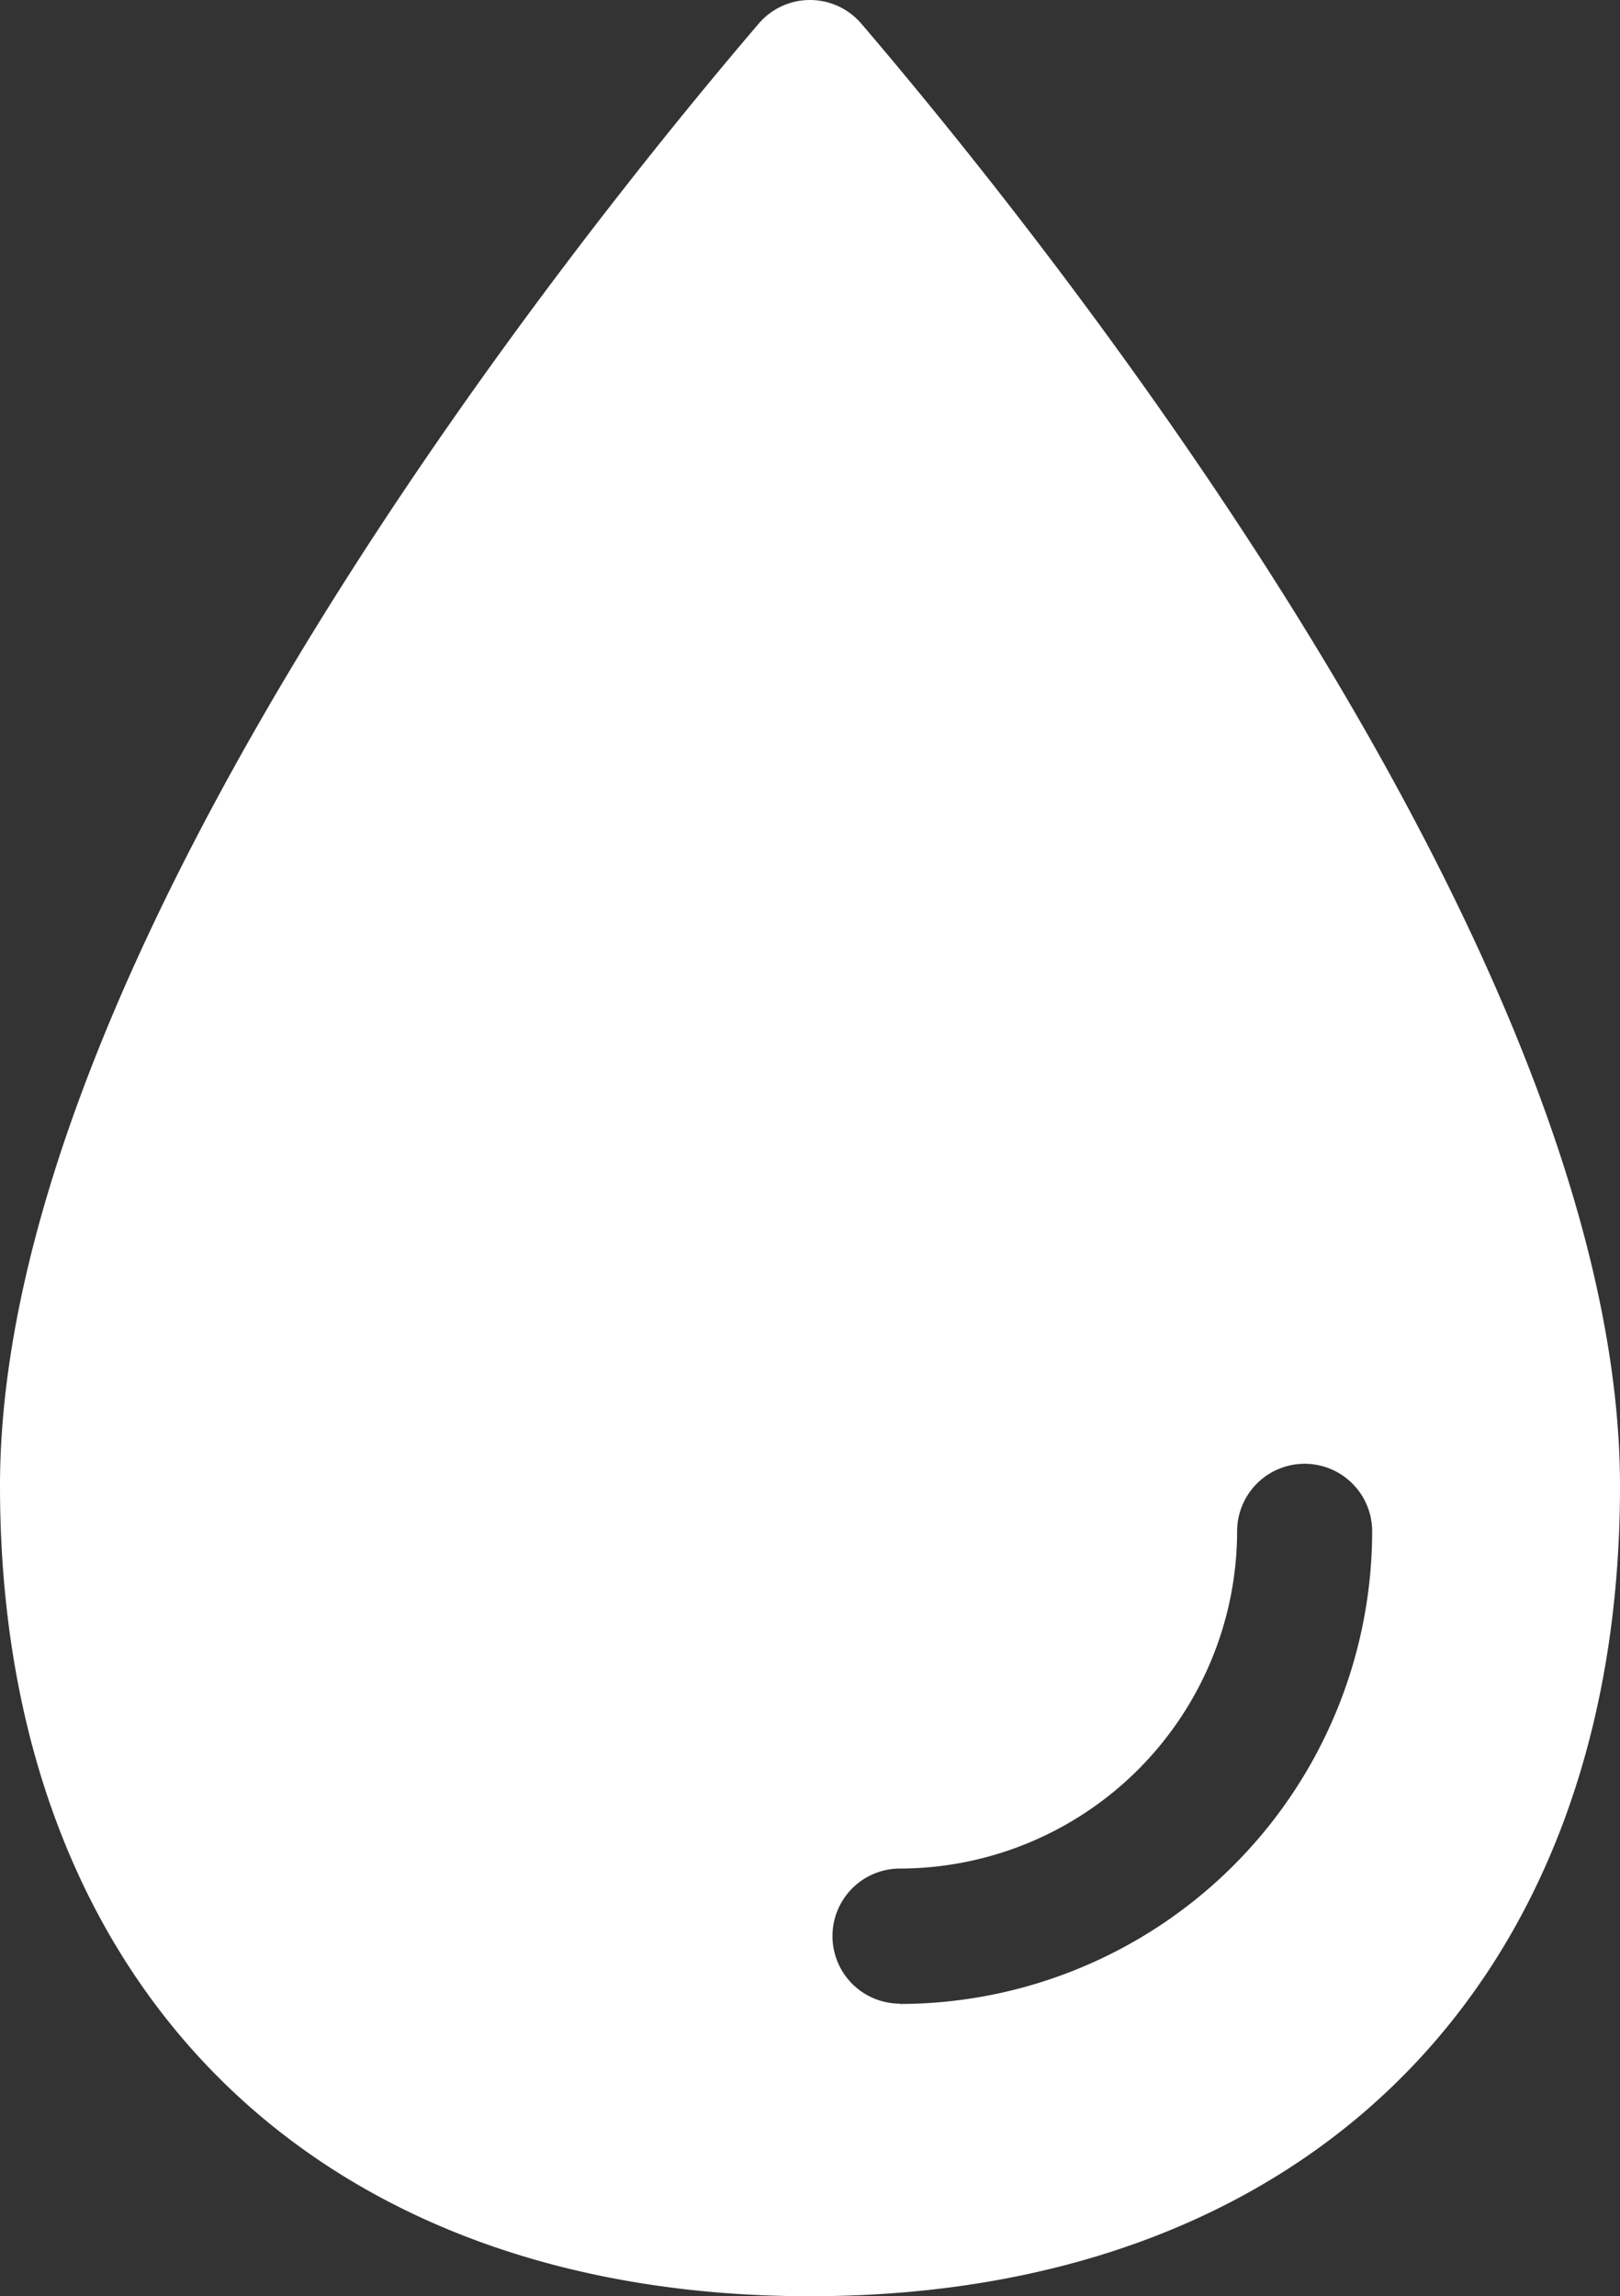 <svg xmlns="http://www.w3.org/2000/svg" width="20.25" height="28.693" viewBox="0 0 20.25 28.693">
  <rect x="0" y="0" width="20.25" height="28.693" fill="#333333" stroke="none"/>
  <path id="Icon_ion-water" data-name="Icon ion-water" d="M18.641,4.227a.844.844,0,0,0-1.282,0C15.133,6.831,7.875,15.832,7.875,22.5c0,6.214,3.912,10.125,10.125,10.125S28.125,28.714,28.125,22.5c0-6.668-7.258-15.669-9.484-18.273Zm.484,24.742a.844.844,0,1,1,0-1.688,4.223,4.223,0,0,0,4.214-4.214.844.844,0,1,1,1.688,0,5.913,5.913,0,0,1-5.906,5.906Z" transform="translate(-7.875 -3.932)" fill="#fff"/>
</svg>
